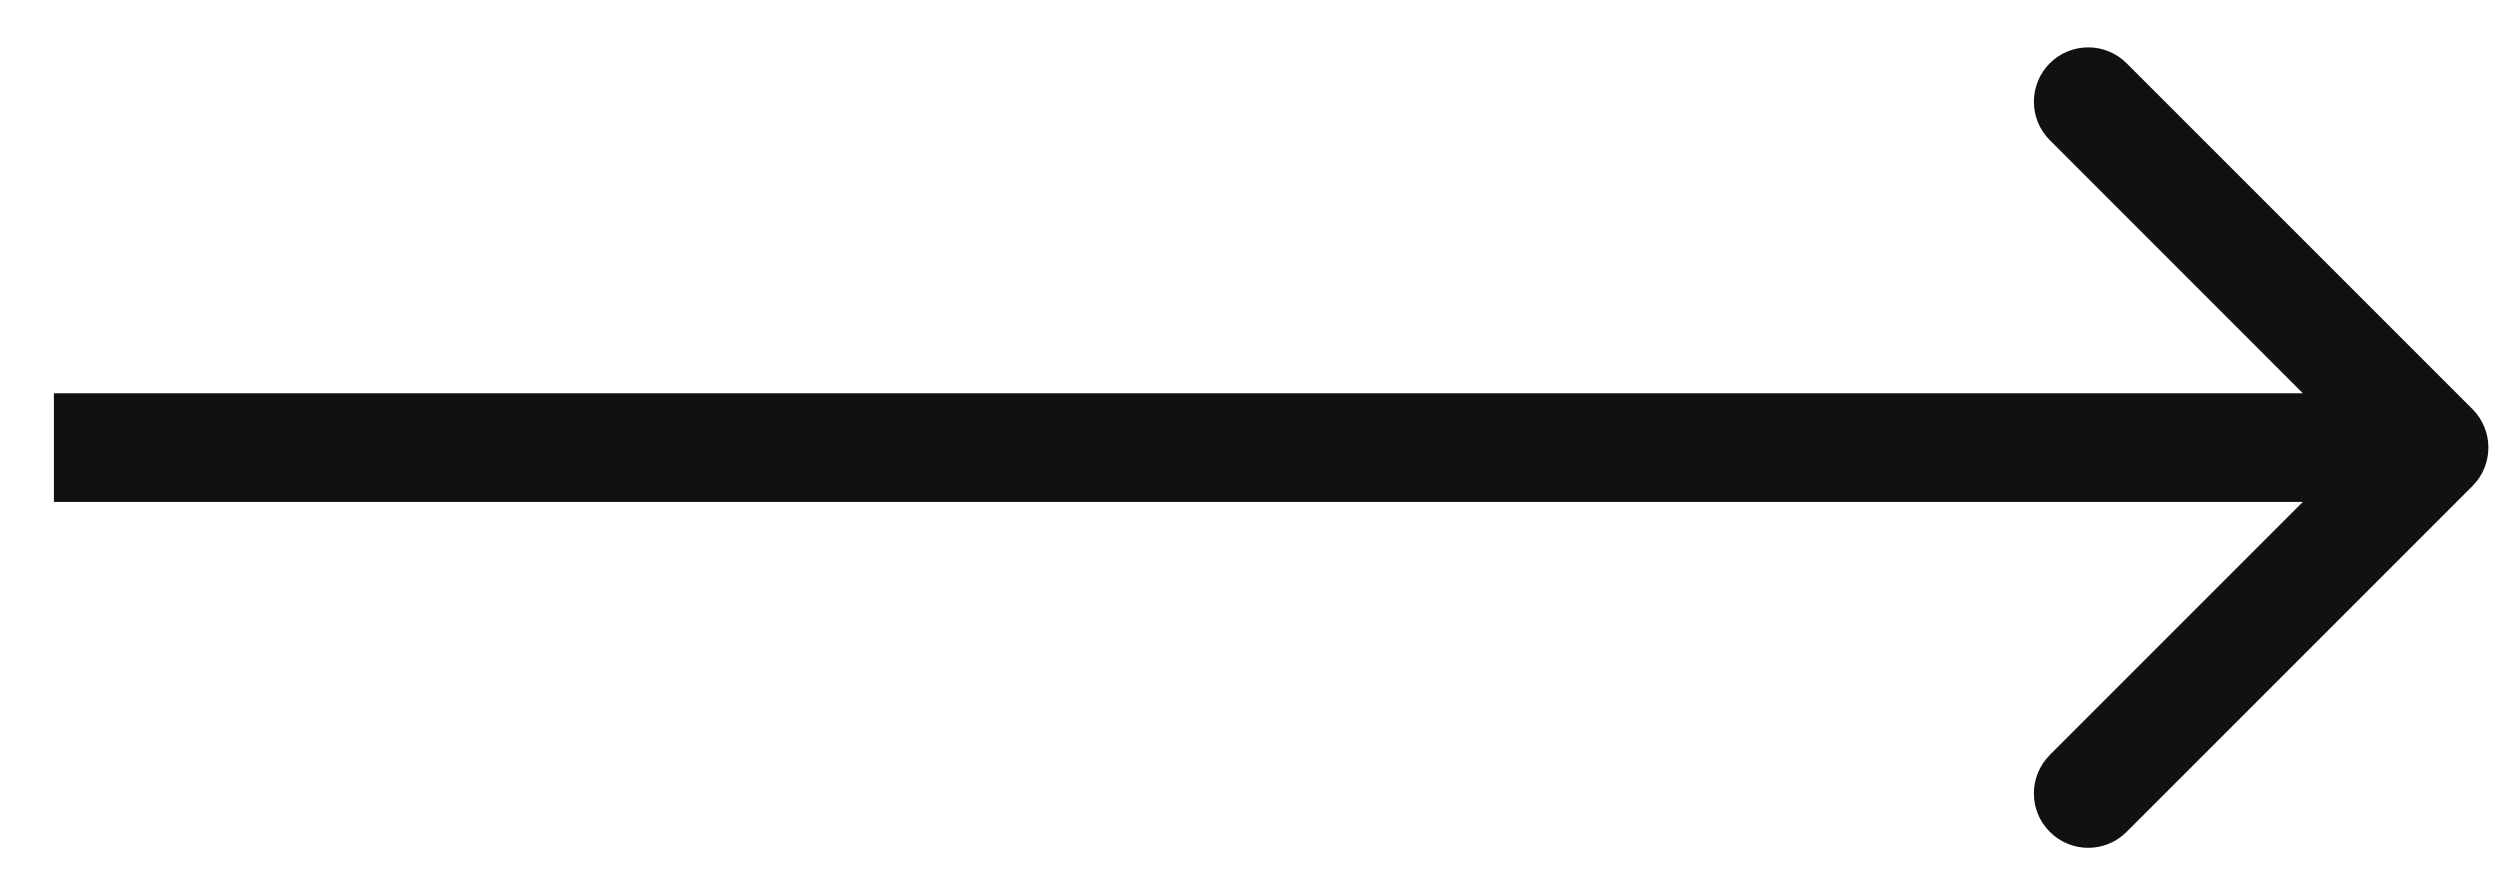 <?xml version="1.0" encoding="UTF-8"?> <svg xmlns="http://www.w3.org/2000/svg" width="23" height="8" viewBox="0 0 23 8" fill="none"> <path d="M22.747 4.471C22.942 4.276 22.942 3.96 22.747 3.764L19.565 0.582C19.37 0.387 19.053 0.387 18.858 0.582C18.663 0.778 18.663 1.094 18.858 1.289L21.686 4.118L18.858 6.946C18.663 7.142 18.663 7.458 18.858 7.653C19.053 7.849 19.37 7.849 19.565 7.653L22.747 4.471ZM0.496 4.618H22.393V3.618H0.496V4.618Z" fill="#111111"></path> </svg> 